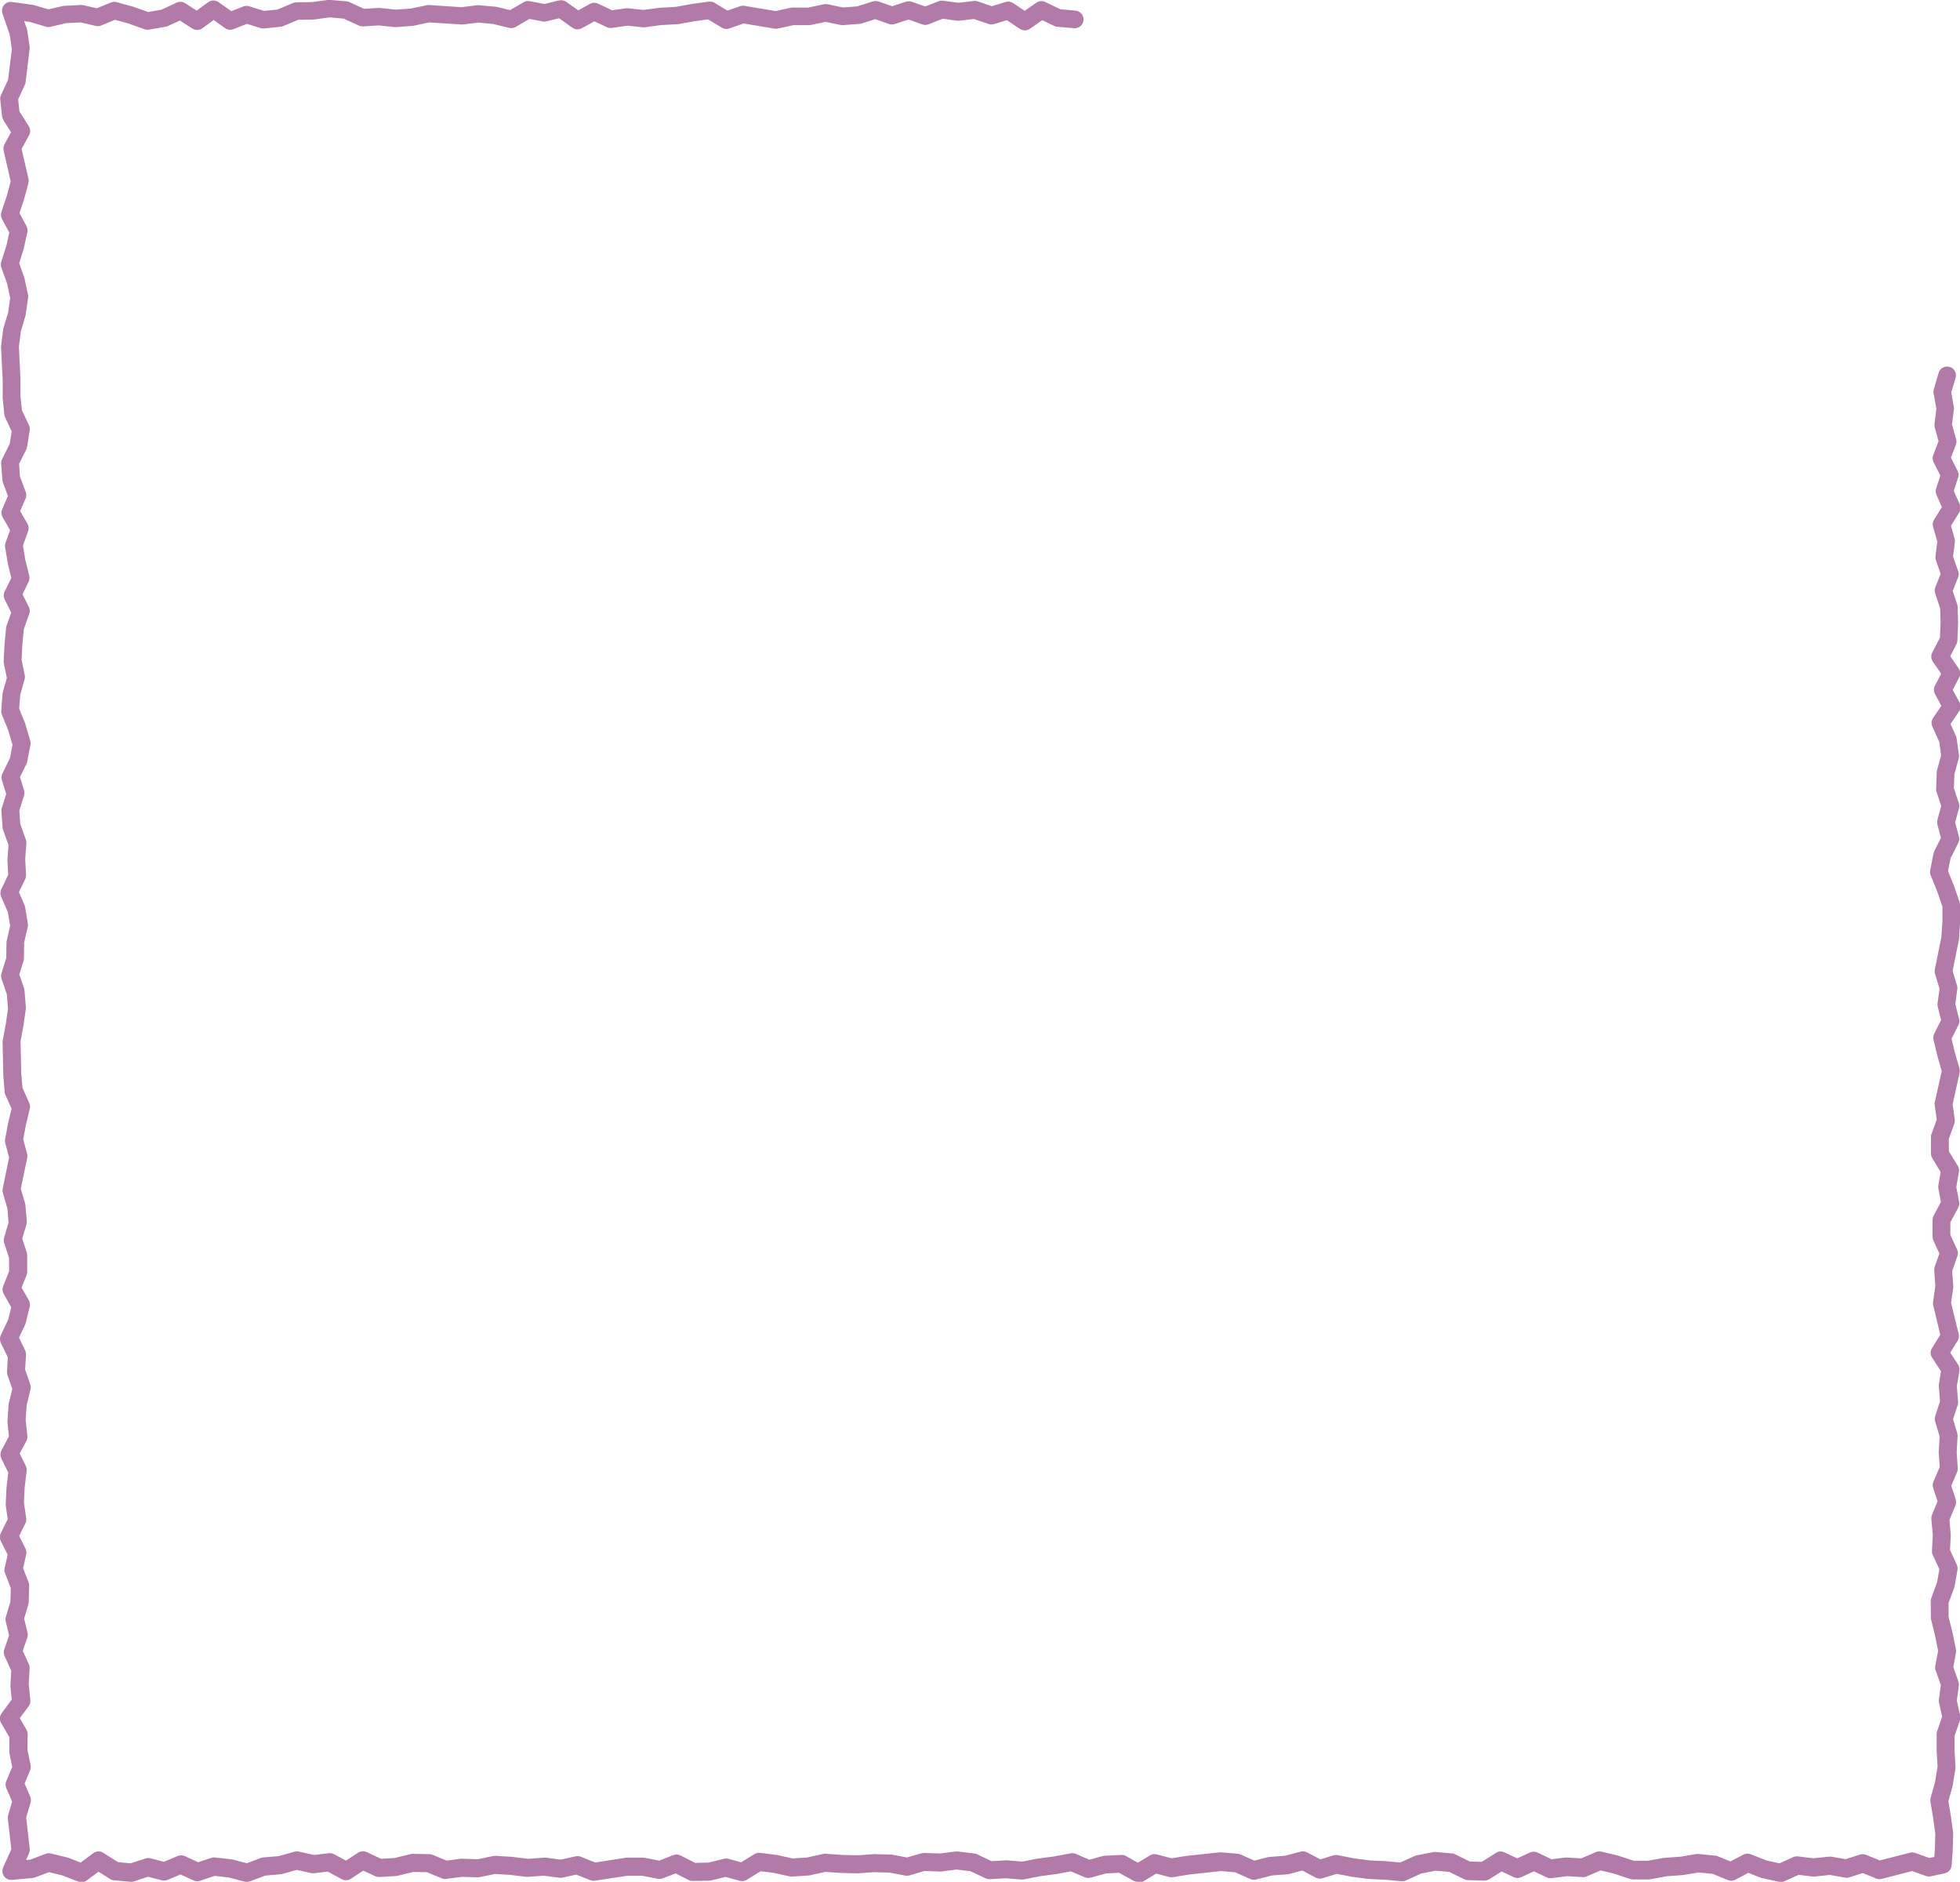 <?xml version="1.0" encoding="UTF-8"?><svg id="_レイヤー_2" xmlns="http://www.w3.org/2000/svg" viewBox="0 0 217.67 208.94"><defs><style>.cls-1{fill:#b17aa9;stroke-width:0px;}</style></defs><g id="object"><path class="cls-1" d="m126.35,208.94c-.16,0-.33-.04-.48-.12l-1.59-.88-1.44.07-1.72.47c-.21.06-.44.04-.64-.04l-1.56-.66-1.54.29-1.88.25-1.77.35c-.09.02-.18.02-.27.02l-1.76-.14-1.76.1c-.16,0-.33-.02-.48-.09l-1.69-.8-1.55-.18-1.71.22c-.05,0-.1,0-.16,0l-1.68-.06-1.68.49c-.15.04-.3.05-.45.02l-1.76-.33-1.75-.05-1.73.13-1.92-.04-1.74-.12-1.69.38s-.1.02-.15.02l-1.83.12c-.09,0-.18,0-.27-.02l-1.83-.4-1.4-.17-1.54.95c-.23.14-.51.18-.77.11l-1.59-.43-1.59.39c-.07.02-.14.03-.22.03l-1.83.03c-.17,0-.32-.03-.46-.11l-1.44-.73-1.43.55c-.17.07-.36.08-.54.05l-1.74-.34h-1.66s-3.6.55-3.6.55c-.17.03-.35,0-.51-.06l-1.55-.62-1.54.34c-.11.02-.23.03-.34.01l-1.73-.23-1.73.13c-.06,0-.13,0-.19,0l-1.83-.22-1.65-.1-1.71.35c-.07.02-.15.02-.23.02l-1.75-.05-1.75.23c-.17.02-.34,0-.5-.07l-1.66-.68-1.52-.02-1.71.42c-.06.01-.12.02-.18.03l-1.83.11c-.16,0-.32-.02-.47-.09l-1.34-.62-1.38.91c-.3.2-.69.21-1,.04l-1.56-.84-1.53.18c-.11.01-.22,0-.32-.02l-1.6-.35-1.6.45c-.06.02-.12.03-.18.03l-1.7.15-1.71.64c-.19.07-.4.08-.59.03l-1.77-.46-1.55-.18-1.63.55c-.24.08-.49.07-.72-.04l-1.45-.66-1.44.6c-.2.08-.42.1-.62.05l-1.55-.4-1.57.52c-.13.04-.26.06-.4.04l-1.83-.17c-.15-.01-.3-.06-.43-.15l-1.27-.8-1.3.97c-.27.2-.63.25-.94.13l-1.78-.69-1.48-.36-1.56.59c-.08.03-.17.05-.26.06l-2.28.21c-.35.03-.68-.12-.89-.41-.2-.28-.24-.65-.1-.97l.91-2.02-.39-3.42c-.01-.13,0-.26.04-.38l.44-1.49-.65-1.51c-.11-.25-.11-.52,0-.77l.66-1.56-.31-1.54c-.01-.07-.02-.14-.02-.2l.02-1.56-.93-1.6c-.2-.34-.17-.76.06-1.07l1.13-1.53-.15-1.46c0-.05,0-.11,0-.16l.09-1.59-.74-1.61c-.1-.23-.12-.49-.04-.73l.54-1.56-.37-1.55c-.04-.17-.04-.34.01-.51l.51-1.7.04-1.5-.64-1.65c-.07-.18-.09-.38-.04-.57l.33-1.49-.76-1.52c-.14-.27-.14-.6,0-.87l.77-1.56-.22-1.53c0-.06-.01-.13,0-.19l.09-1.83.19-1.61-.77-1.57c-.14-.28-.13-.61.01-.89l.83-1.57-.16-1.54c0-.06,0-.11,0-.17l.13-1.83c0-.06.01-.11.03-.17l.38-1.55-.54-1.56c-.04-.12-.06-.25-.05-.38l.09-1.58-.78-1.6c-.13-.27-.13-.58,0-.85l.83-1.74.33-1.36-.84-1.49c-.15-.26-.17-.57-.06-.84l.66-1.65v-1.49s-.55-1.69-.55-1.69c-.06-.19-.06-.39,0-.58l.49-1.66-.12-1.55-.51-1.74c-.04-.15-.05-.31-.02-.47l.71-3.46-.42-1.61c-.04-.14-.04-.29-.02-.43l.34-1.83.38-1.56-.69-1.53c-.05-.1-.07-.21-.08-.32l-.15-1.83-.08-3.72c0-.07,0-.14.02-.2l.34-1.83.24-1.68-.13-1.6-.59-1.72c-.07-.2-.07-.41,0-.61l.53-1.7.02-1.69c0-.07,0-.14.03-.21l.38-1.65-.25-1.52-.75-1.72c-.11-.26-.11-.56.01-.82l.77-1.61-.08-1.58s0-.08,0-.12l.12-1.62-.6-1.64c-.03-.09-.05-.18-.06-.27l-.13-1.84c0-.12,0-.24.04-.36l.49-1.55-.48-1.55c-.07-.24-.05-.49.06-.72l.84-1.72.28-1.47-.47-1.61-.71-1.74c-.06-.14-.08-.29-.07-.44l.14-1.84c0-.07.02-.13.03-.19l.45-1.61-.33-1.61c-.02-.08-.02-.16-.02-.24l.09-1.84.18-1.88c0-.08.03-.16.05-.24l.52-1.44-.73-1.46c-.14-.27-.14-.59,0-.87l.74-1.52-.37-1.49-.32-1.91c-.03-.16-.01-.33.04-.49l.51-1.41-.83-1.44c-.15-.27-.17-.59-.05-.88l.64-1.48-.55-1.47c-.03-.09-.05-.18-.06-.27l-.14-1.83c-.01-.18.02-.35.1-.51l.85-1.7.22-1.39-.73-1.56c-.05-.1-.08-.21-.09-.32l-.18-1.84v-1.93s-.18-3.64-.18-3.64c0-.05,0-.1,0-.16l.23-1.84c0-.05.02-.11.03-.16l.53-1.77.22-1.59-.34-1.6-.64-1.78c-.07-.2-.08-.42-.01-.63l.58-1.84.31-1.41-.81-1.52c-.12-.24-.15-.51-.06-.77l.61-1.84.42-1.55-.79-3.44c-.05-.23-.02-.48.1-.69l.73-1.33-.85-1.35c-.08-.13-.13-.27-.15-.42l-.2-1.84c-.02-.18.01-.35.08-.52l.79-1.71.42-3.4-.24-1.62L.28,1.52c-.11-.32-.05-.68.16-.95.22-.27.55-.4.89-.35l2.32.32s.1.02.14.03l1.59.47,1.58-.37c.06-.01.11-.02.17-.02l1.83-.1c.09,0,.18,0,.27.02l1.53.35,1.55-.64c.2-.08.42-.1.63-.04l1.84.5,1.67.6,1.46-.26,1.72-.79c.3-.14.66-.11.94.07l1.27.82,1.29-.94c.34-.25.8-.25,1.15,0l1.41,1,1.34-.52c.21-.08.43-.09.65-.02l1.65.51,1.49-.15,1.7-.72c.12-.05.24-.07.36-.08l1.78-.03,1.78-.24c.07-.01.15-.01.22,0l1.84.16c.11,0,.22.04.32.09l1.61.74,1.59-.1c.06,0,.11,0,.17,0l1.75.19,1.68-.12,1.78-.37c.09-.02.18-.03.28-.02l3.57.24,1.75-.22c.07,0,.14,0,.21,0l1.84.17s.09.01.14.02l1.46.35,1.5-.87c.2-.12.44-.16.67-.12l1.63.31,1.63-.39c.27-.07.57-.01.8.15l1.34.95,1.3-.72c.27-.15.6-.16.89-.03l1.57.74,1.54-.22c.08-.01.16-.01.24,0l1.72.18,1.72-.23,1.85-.11,1.78-.32,1.88-.26c.22-.03.45.02.64.13l1.44.87,1.4-.49c.16-.06.33-.07.5-.04l3.47.58,1.66-.37c.07-.02.14-.02.21-.02h1.74s1.74-.37,1.74-.37c.13-.03.27-.03.4,0l1.7.36,1.59-.12,1.73-.55c.2-.06.42-.06.62,0l1.53.53,1.53-.5c.21-.07.43-.06.63,0l1.5.53,1.5-.58c.16-.06.32-.08.49-.06l1.72.23,1.72-.2c.15-.02.29,0,.43.05l1.54.53,1.54-.47c.28-.09.58-.04.83.12l1.29.86,1.3-.9c.29-.2.67-.23.98-.08l1.69.81,1.67.15c.54.05.94.52.89,1.06-.05.54-.52.94-1.06.89l-1.85-.16c-.12-.01-.23-.04-.34-.09l-1.33-.64-1.38.96c-.33.23-.77.23-1.1.01l-1.46-.97-1.4.43c-.2.06-.41.06-.61,0l-1.63-.56-1.62.19c-.08,0-.17,0-.25,0l-1.59-.22-1.6.62c-.22.09-.46.09-.68.01l-1.53-.54-1.53.5c-.2.07-.42.06-.63,0l-1.53-.54-1.53.48c-.07.02-.14.04-.22.04l-1.84.14c-.09,0-.19,0-.28-.02l-1.64-.34-1.64.34c-.07.01-.13.02-.2.02h-1.73s-1.74.38-1.74.38c-.12.03-.24.03-.36.01l-3.45-.57-1.59.55c-.27.1-.58.06-.83-.09l-1.54-.92-1.5.21-1.8.32s-.08.01-.12.01l-1.83.1-1.76.24c-.08.01-.15.01-.23,0l-1.71-.18-1.71.25c-.19.03-.38,0-.56-.08l-1.39-.65-1.4.77c-.33.18-.73.16-1.04-.06l-1.48-1.05-1.4.34c-.13.03-.27.04-.41.01l-1.48-.28-1.52.89c-.22.13-.48.16-.72.11l-1.77-.43-1.66-.16-1.73.21c-.06,0-.12,0-.17,0l-3.56-.23-1.7.36s-.09.02-.13.02l-1.84.14c-.06,0-.12,0-.18,0l-1.75-.19-1.75.11c-.16,0-.32-.02-.47-.09l-1.68-.77-1.56-.14-1.73.24s-.08,0-.12,0l-1.65.03-1.66.7c-.09.04-.19.06-.28.07l-1.84.19c-.13.01-.26,0-.39-.04l-1.51-.47-1.52.59c-.31.12-.65.08-.92-.12l-1.26-.9-1.26.92c-.33.24-.77.25-1.11.03l-1.38-.89-1.35.62c-.08.03-.16.06-.24.07l-1.84.32c-.17.03-.34.01-.5-.04l-1.84-.66-1.44-.39-1.53.63c-.19.08-.39.09-.59.05l-1.7-.39-1.61.08-1.75.41c-.16.04-.34.03-.5-.02l-1.76-.52-.65-.09.29.81c.02.06.04.12.05.18l.27,1.85c.01.09.01.17,0,.26l-.45,3.69c-.01.1-.04.2-.08.29l-.74,1.6.14,1.34,1.04,1.65c.19.3.2.68.03,1l-.83,1.52.76,3.31c.04.16.03.32,0,.48l-.5,1.84-.49,1.49.78,1.47c.11.21.14.45.09.67l-.41,1.84-.5,1.6.55,1.53s.03.09.04.13l.39,1.84c.02.11.03.23.01.34l-.26,1.84s-.02.1-.03.14l-.52,1.76-.21,1.68.17,3.57v1.89s.16,1.58.16,1.58l.79,1.68c.08.18.11.38.08.57l-.29,1.83c-.02.1-.05.2-.09.29l-.8,1.59.1,1.42.64,1.71c.09.24.08.5-.02.73l-.6,1.39.81,1.41c.14.25.17.55.07.82l-.57,1.6.26,1.59.44,1.76c.05.22.03.46-.07.66l-.68,1.4.7,1.4c.12.24.14.52.05.77l-.61,1.72-.16,1.71-.08,1.67.35,1.72c.03.15.03.31-.02.46l-.49,1.74-.11,1.51.66,1.62.57,1.93c.04.15.05.31.02.46l-.35,1.84c-.02.08-.04.17-.08.25l-.73,1.49.45,1.47c.06.19.06.39,0,.58l-.52,1.66.1,1.51.62,1.71c.05.13.07.27.06.41l-.13,1.77.09,1.77c0,.16-.02.33-.1.47l-.69,1.43.62,1.42c.03.08.06.16.07.24l.3,1.83c.02.13.02.26-.01.38l-.4,1.73-.02,1.73c0,.1-.02.19-.04.28l-.48,1.53.53,1.53c.03.08.04.16.05.24l.15,1.83c0,.07,0,.15,0,.22l-.26,1.83-.33,1.77.08,3.57.14,1.6.75,1.68c.09.2.11.42.06.63l-.44,1.83-.29,1.57.43,1.62c.04.15.04.3.01.45l-.71,3.42.47,1.6c.02.06.03.13.04.2l.15,1.83c0,.12,0,.24-.04.36l-.46,1.54.5,1.54c.03.1.05.2.05.3v1.83c0,.13-.02.25-.06.37l-.56,1.4.8,1.42c.12.22.16.47.1.71l-.45,1.83c-.02.06-.04.13-.07.19l-.67,1.41.68,1.41c.07.15.11.32.1.49l-.1,1.64.57,1.65c.06.18.07.37.03.56l-.43,1.75-.11,1.66.19,1.75c.02.19-.02.39-.11.56l-.74,1.39.68,1.39c.08.17.12.36.09.55l-.22,1.84-.08,1.67.25,1.74c.03.2,0,.4-.09.57l-.69,1.4.7,1.4c.1.2.13.43.08.65l-.34,1.54.6,1.55c.05.12.07.25.07.38l-.05,1.83c0,.09-.02.17-.04.25l-.47,1.58.38,1.57c.04.18.03.37-.03.55l-.5,1.46.67,1.47c.07.15.1.31.09.47l-.1,1.76.18,1.76c.03.24-.04.49-.19.69l-.98,1.32.74,1.28c.09.15.13.33.13.5l-.02,1.73.35,1.73c.04.19.02.39-.06.57l-.61,1.45.63,1.45c.09.21.1.45.04.67l-.49,1.65.39,3.45c.02.18,0,.36-.08.52l-.33.75.48-.04,1.72-.65c.18-.07.38-.08.58-.03l1.84.45s.08.02.12.04l1.33.52,1.4-1.05c.33-.24.77-.26,1.11-.04l1.64,1.04,1.4.13,1.64-.54c.18-.06.37-.07.55-.02l1.51.39,1.53-.64c.25-.11.54-.1.79.01l1.48.68,1.47-.49c.14-.05.28-.06.42-.04l1.84.21s.09.01.14.03l1.53.4,1.55-.58c.08-.03.17-.05.26-.06l1.74-.15,1.75-.49c.16-.04.32-.05.48-.01l1.67.37,1.67-.19c.2-.02.4.02.58.11l1.32.71,1.34-.88c.28-.19.64-.21.95-.07l1.61.75,1.5-.09,1.75-.43c.08-.02.16-.03.25-.03l1.83.03c.12,0,.25.03.36.07l1.59.65,1.57-.21c.05,0,.11,0,.16,0l1.72.05,1.72-.35c.08-.02.17-.02.26-.02l1.83.11,1.8.22,1.74-.13c.07,0,.14,0,.2,0l1.66.22,1.66-.37c.19-.04.39-.03.58.05l1.59.64,3.39-.53c.05,0,.13-.01.16-.01h1.83c.06.01.12.02.18.03l1.55.3,1.57-.61c.26-.1.55-.09.8.04l1.62.82,1.48-.03,1.72-.42c.16-.04.33-.04.49,0l1.42.39,1.47-.91c.19-.12.41-.17.64-.14l1.83.23,1.78.39,1.62-.11,1.76-.39c.09-.02.19-.03.28-.02l1.83.13,1.78.04,1.74-.13,1.93.05c.05,0,.1,0,.15.02l1.6.3,1.61-.46c.1-.03.2-.04.31-.04l1.75.06,1.75-.22c.08,0,.16-.01.24,0l1.83.22c.11.01.21.04.31.09l1.61.76,1.58-.09s.09,0,.13,0l1.69.14,1.7-.33,1.89-.25,1.78-.34c.19-.04.39-.01.57.06l1.51.65,1.5-.41c.07-.02.14-.03.21-.03l1.83-.09c.18-.01.37.03.52.12l1.33.74,1.34-.81c.23-.14.5-.18.76-.11l1.63.43,1.63-.26,3.71-.4c.07,0,.13,0,.2,0l1.83.16c.11,0,.21.04.31.08l1.52.68,1.5-.38c.06-.01.11-.02.17-.03l1.74-.13,1.74-.46c.24-.06.49-.03.71.08l1.47.78,1.44-.44c.16-.05.32-.06.48-.03l1.83.36,1.77.23,1.75.08,1.61.15,1.59-.72c.07-.03.14-.05.21-.07l1.83-.36c.09-.02.19-.02.28-.02l1.83.16c.12.01.24.04.35.1l1.64.8,1.32.04,1.58-1c.28-.18.64-.2.94-.06l1.42.67,1.41-.65c.26-.12.57-.12.83,0l1.57.75,1.54-.19c.06,0,.12,0,.18,0l1.59.09,1.61-.7c.2-.08.41-.1.62-.05l1.83.44,1.75.57h1.58s1.73-.31,1.73-.31c.04,0,.07-.01.11-.01l1.82-.13,1.74-.29c.08-.01.17-.02.26,0l1.83.18c.09,0,.19.03.27.07l1.41.57,1.43-.75c.25-.13.55-.15.81-.05l1.76.69,1.44.32,1.53-.69c.16-.07.35-.1.52-.08l1.72.21,1.72-.18c.09,0,.18,0,.27,0l1.59.28,1.6-.51c.22-.07.45-.06.67.03l1.53.62,3.35-.86c.19-.05.39-.04.58.03l1.57.56.55-.12.06-.83.05-1.72-.24-1.77-.3-1.82c-.02-.14-.02-.29.02-.42l.5-1.79.27-1.68-.1-1.74v-1.9c0-.11.02-.22.06-.32l.55-1.58-.35-1.57c-.02-.11-.03-.23-.01-.34l.21-1.61-.57-1.62c-.06-.16-.07-.34-.04-.5l.31-1.66-.33-1.66-.44-1.8c-.02-.07-.03-.15-.03-.22l-.02-1.84c0-.12.02-.24.06-.35l.65-1.76.25-1.45-.73-1.57c-.07-.14-.1-.3-.09-.46l.09-1.77-.16-1.77c-.01-.16.01-.31.07-.46l.62-1.5-.49-1.5c-.07-.23-.06-.47.03-.69l.7-1.62-.11-1.6s0-.08,0-.12l.1-1.67-.5-1.67c-.06-.19-.05-.4,0-.58l.54-1.65-.13-1.64c0-.08,0-.16,0-.23l.24-1.47-.99-1.52c-.21-.32-.21-.73-.01-1.05l.92-1.49-.79-3.3c-.03-.12-.03-.24-.01-.36l.25-1.74-.12-1.74c0-.13,0-.27.05-.4l.52-1.47-.67-1.48c-.06-.13-.09-.27-.09-.41v-1.84c0-.16.04-.32.11-.46l.82-1.54-.28-1.5c-.02-.11-.02-.23,0-.35l.25-1.48-.93-1.53c-.09-.15-.14-.32-.14-.5v-1.84c-.01-.12,0-.23.05-.34l.59-1.61-.23-1.6c-.02-.12-.01-.24.02-.36l.76-3.42-.46-1.61-.45-1.88c-.05-.22-.03-.46.08-.67l.76-1.51-.37-1.48c-.03-.12-.04-.25-.02-.37l.22-1.63-.5-1.63c-.05-.15-.05-.31-.03-.47l.73-3.63.12-1.77v-1.61s-.58-1.69-.58-1.69l-.73-1.79c-.07-.18-.09-.37-.05-.56l.36-1.84c.02-.09.05-.17.08-.25l.75-1.51-.39-1.48c-.04-.17-.04-.34,0-.51l.42-1.55-.51-1.56c-.04-.11-.05-.23-.05-.34l.07-1.84c0-.07.01-.15.03-.22l.45-1.65-.2-1.5-.77-1.71c-.14-.31-.11-.67.08-.95l.92-1.35-.71-1.32c-.15-.29-.16-.63,0-.92l.69-1.32-.93-1.35c-.2-.3-.23-.68-.06-1l.85-1.65.07-1.62-.04-1.62-.56-1.7c-.07-.22-.07-.46.02-.67l.59-1.49-.52-1.49c-.05-.14-.07-.3-.05-.45l.2-1.64-.47-1.64c-.08-.27-.04-.55.11-.79l.87-1.39-.6-1.36c-.1-.22-.11-.47-.04-.7l.47-1.45-.75-1.47c-.13-.25-.14-.54-.04-.8l.59-1.54-.42-1.53c-.04-.13-.04-.26-.03-.39l.21-1.69-.31-1.69c-.03-.15-.02-.31.02-.45l.54-1.84c.15-.52.7-.82,1.22-.66.52.15.82.7.66,1.22l-.48,1.62.29,1.61c.02.1.02.2,0,.3l-.21,1.64.46,1.65c.06.2.05.42-.03.61l-.55,1.43.74,1.45c.12.23.14.5.06.75l-.48,1.48.66,1.49c.13.3.11.64-.06.92l-.91,1.47.4,1.42c.04.13.05.26.03.39l-.2,1.61.57,1.62c.08.22.07.47-.01.69l-.6,1.5.5,1.5c.03.09.05.19.05.28l.05,1.84-.08,1.9c0,.14-.04.28-.11.41l-.68,1.32.93,1.36c.2.3.23.68.06,1l-.72,1.38.75,1.38c.17.32.15.72-.05,1.02l-.94,1.39.6,1.34c.04.09.07.18.08.27l.25,1.84c.02.13,0,.26-.03.39l-.47,1.73-.06,1.55.55,1.67c.06.18.06.38.02.56l-.43,1.58.42,1.58c.06.23.04.47-.07.69l-.86,1.72-.28,1.42.64,1.57.65,1.89c.03.1.05.21.05.31v1.84s-.12,1.91-.12,1.91c0,.05,0,.1-.02.14l-.69,3.42.49,1.61c.04.13.05.28.03.42l-.22,1.65.42,1.65c.06.23.03.47-.08.68l-.76,1.52.36,1.49.52,1.8c.04.15.05.31.02.47l-.78,3.53.24,1.66c.02.16,0,.32-.05.48l-.61,1.67v1.39s.99,1.61.99,1.61c.12.2.17.44.13.68l-.29,1.67.31,1.67c.04.22,0,.45-.1.64l-.87,1.62v1.38s.75,1.65.75,1.65c.11.23.12.49.03.73l-.58,1.65.12,1.64c0,.07,0,.14,0,.21l-.24,1.66.84,3.48c.06.26.02.53-.12.76l-.81,1.31.86,1.32c.13.2.18.45.15.69l-.28,1.73.14,1.72c.01.13,0,.26-.05.38l-.51,1.55.46,1.54c.03.11.05.22.04.34l-.1,1.78.12,1.78c.01.15-.02.31-.08.45l-.64,1.5.49,1.49c.07.22.06.46-.02.68l-.67,1.62.14,1.6s0,.09,0,.14l-.08,1.6.75,1.62c.08.18.11.38.08.58l-.32,1.84c-.01.06-.03.12-.05.17l-.62,1.67v1.55s.44,1.73.44,1.73l.38,1.88c.02.12.02.25,0,.37l-.29,1.59.56,1.6c.05.15.07.3.05.46l-.22,1.67.37,1.68c.04.18.03.36-.03.53l-.59,1.68v1.68s.1,1.78.1,1.78c0,.07,0,.14-.01.21l-.3,1.85s-.01.07-.02.11l-.46,1.64.27,1.63.26,1.88c0,.05.01.11,0,.16l-.05,1.85-.12,1.61c-.03.43-.35.79-.77.88l-1.53.33c-.18.04-.37.03-.54-.03l-1.55-.55-3.37.87c-.2.05-.42.04-.61-.04l-1.5-.61-1.49.48c-.15.05-.31.06-.47.03l-1.69-.3-1.69.18c-.07,0-.15,0-.22,0l-1.56-.19-1.58.71c-.19.09-.41.11-.62.06l-1.83-.4s-.1-.03-.15-.04l-1.41-.55-1.43.76c-.26.14-.56.15-.83.04l-1.7-.69-1.56-.15-1.7.28-1.86.14-1.77.33c-.06.01-.11.01-.18.02h-1.82c-.1,0-.2-.02-.3-.06l-1.82-.6-1.43-.34-1.53.66c-.14.06-.29.09-.45.08l-1.74-.1-1.74.22c-.18.02-.37,0-.54-.09l-1.41-.67-1.41.65c-.26.12-.57.12-.83,0l-1.34-.64-1.38.87c-.17.1-.37.16-.55.15l-1.83-.05c-.14,0-.28-.04-.4-.1l-1.67-.82-1.51-.13-1.58.31-1.73.78c-.16.07-.33.1-.5.08l-1.83-.17-1.78-.08-1.91-.25-1.64-.32-1.59.49c-.25.08-.52.05-.75-.07l-1.49-.79-1.46.39c-.06.02-.12.03-.18.03l-1.74.13-1.75.45c-.21.05-.44.04-.64-.05l-1.68-.75-1.57-.14-3.58.39-1.78.29c-.14.02-.27.01-.41-.02l-1.43-.38-1.47.89c-.16.09-.33.14-.51.14Z"/></g></svg>